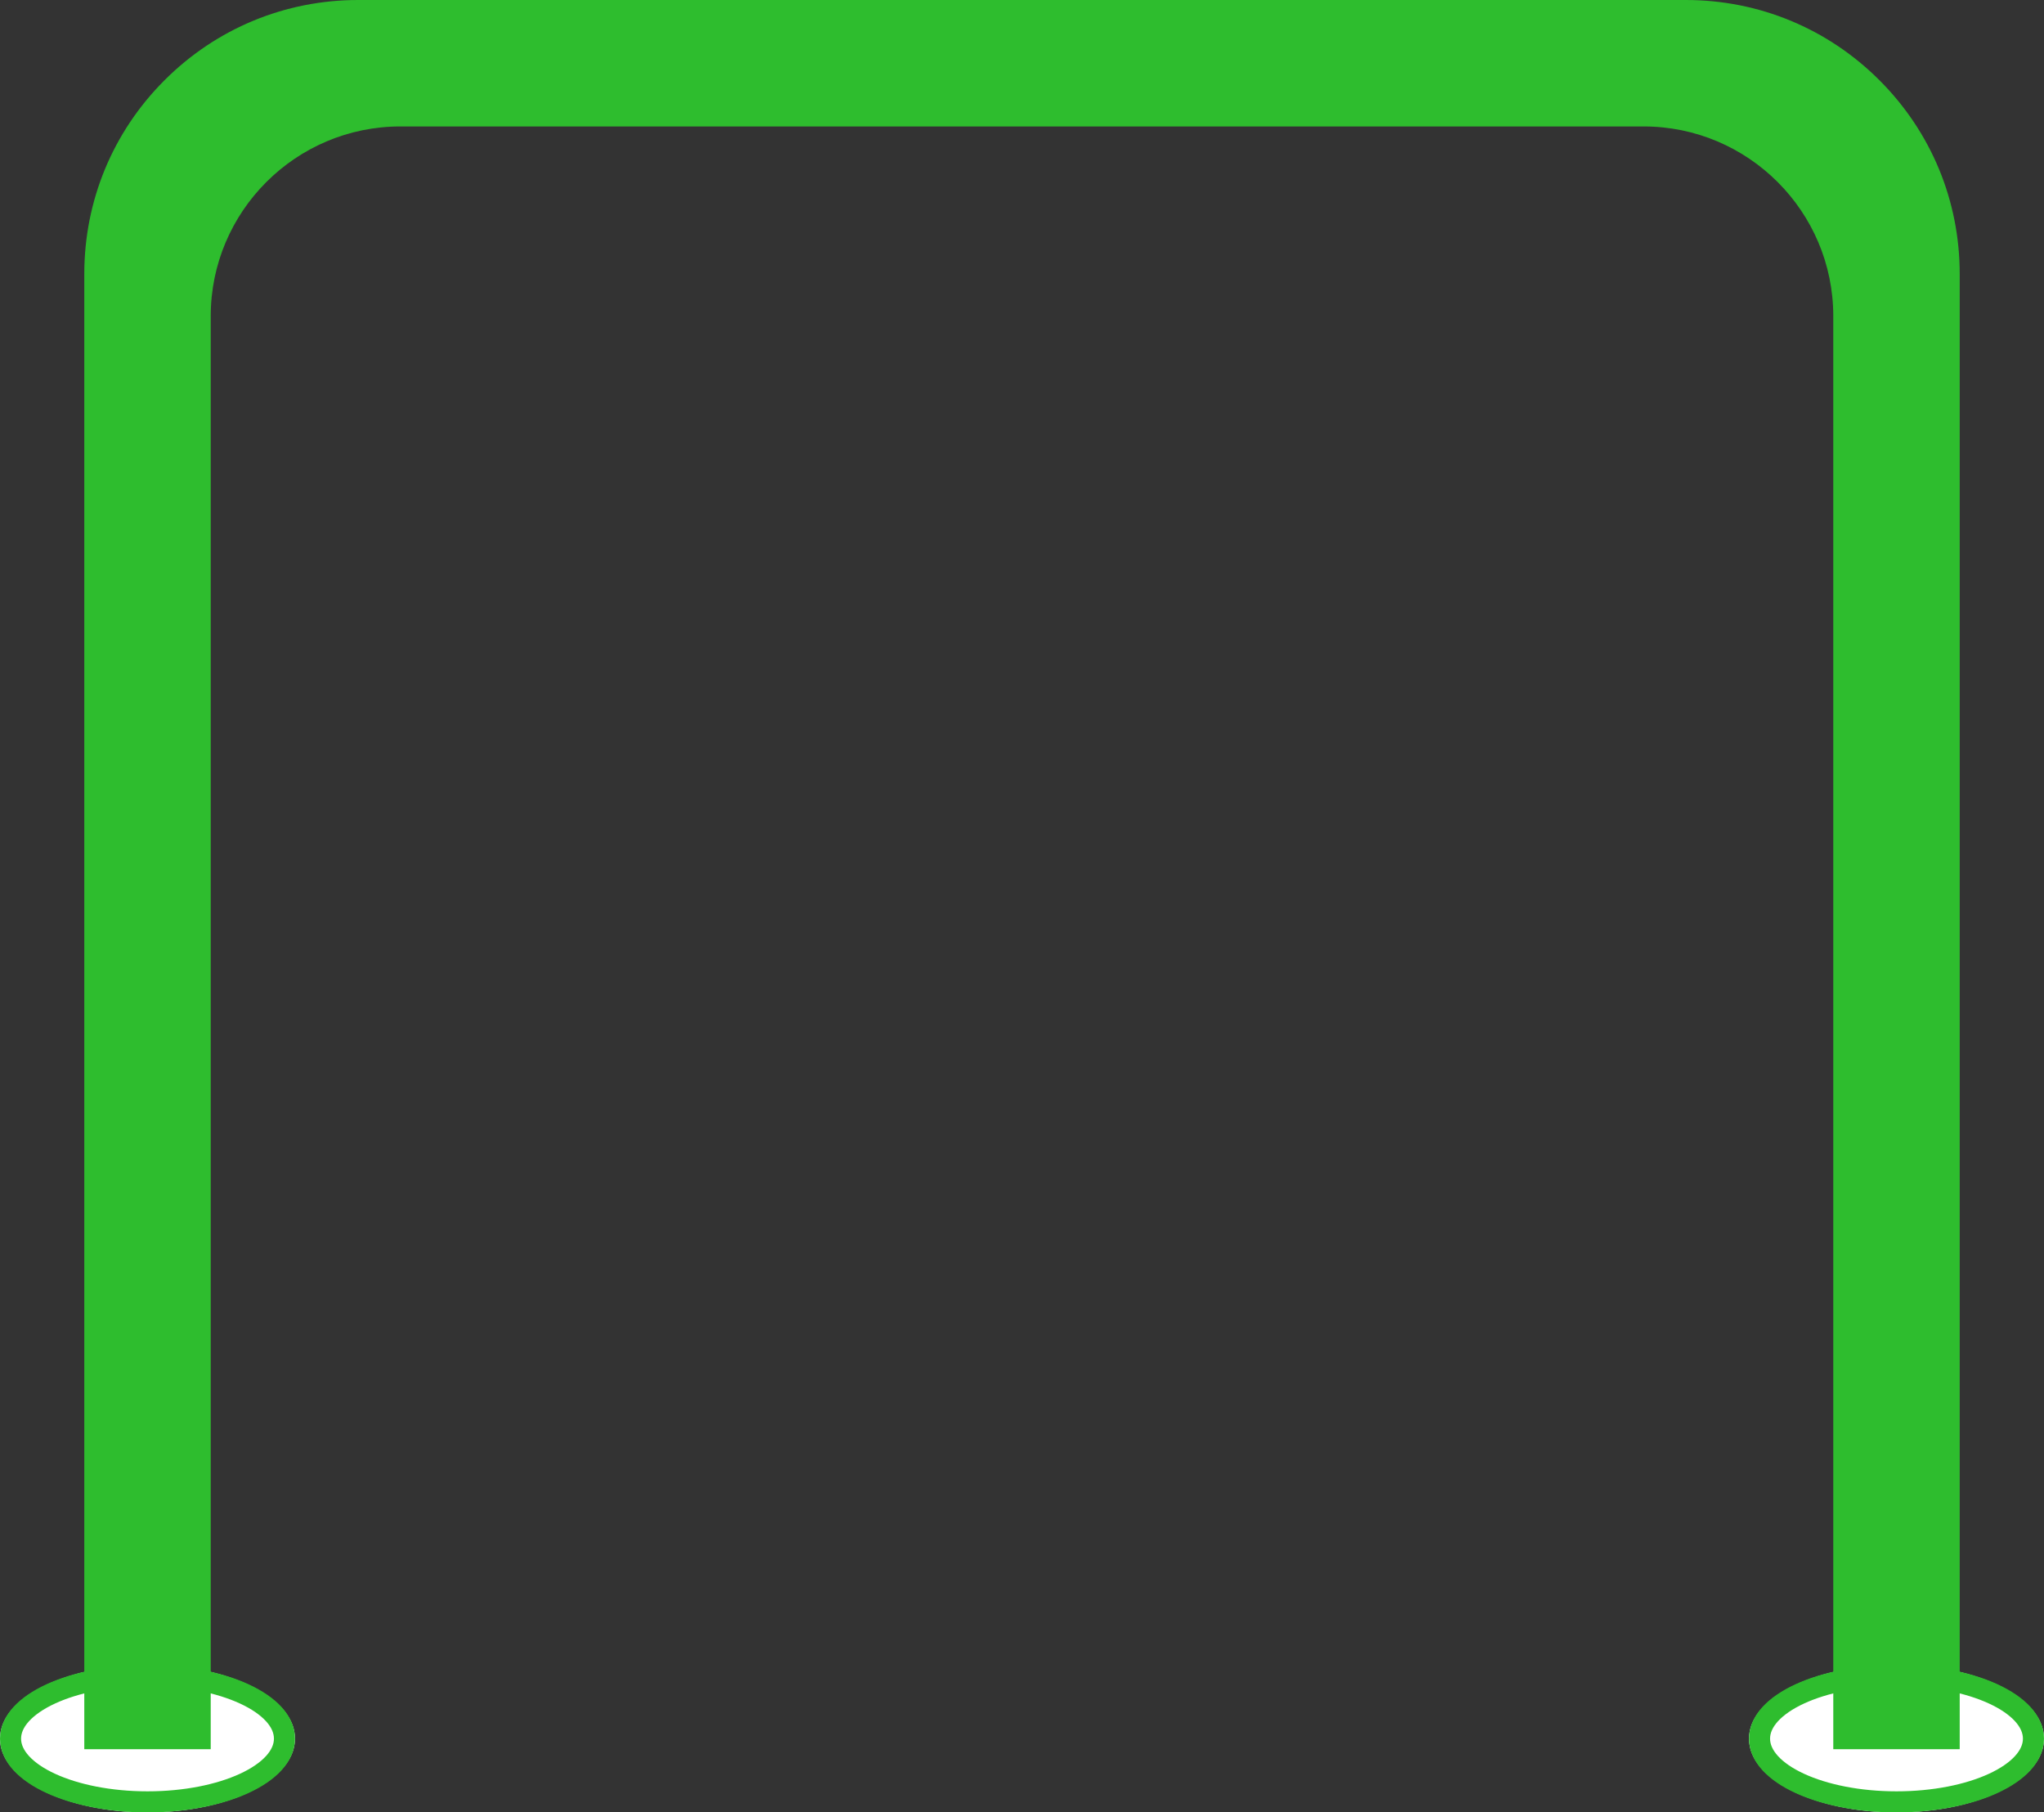 <svg xmlns="http://www.w3.org/2000/svg" width="97" height="86" viewBox="0 0 97 86"><rect x="0" y="0" width="97" height="86" fill="#333333" stroke="none"/><g transform="translate(-905 -662)"><g transform="translate(905 741)" fill="#fff" stroke="#2ebd2e" stroke-width="1"><ellipse cx="7" cy="3.5" rx="7" ry="3.5" stroke="none"/><ellipse cx="7" cy="3.5" rx="6.5" ry="3" fill="none"/></g><g transform="translate(988 741)" fill="#fff" stroke="#2ebd2e" stroke-width="1"><ellipse cx="7" cy="3.5" rx="7" ry="3.5" stroke="none"/><ellipse cx="7" cy="3.5" rx="6.5" ry="3" fill="none"/></g><g transform="translate(4505 917)" fill="#2ebd2e"><path d="M -3507.5 -172.499 L -3512.5 -172.5 L -3512.5 -240 C -3512.5 -245.238 -3516.762 -249.5 -3522 -249.5 L -3581 -249.5 C -3586.238 -249.5 -3590.5 -245.238 -3590.5 -240 L -3590.5 -172.5 L -3595.5 -172.5 L -3595.5 -242 C -3595.5 -245.339 -3594.2 -248.478 -3591.839 -250.839 C -3589.478 -253.2 -3586.339 -254.5 -3583 -254.5 L -3520 -254.5 C -3516.661 -254.5 -3513.522 -253.2 -3511.161 -250.839 C -3508.8 -248.478 -3507.5 -245.339 -3507.5 -242 L -3507.5 -172.499 Z" stroke="none"/><path d="M -3508 -173 L -3508 -242 C -3508 -245.205 -3509.248 -248.219 -3511.515 -250.485 C -3513.781 -252.752 -3516.795 -254 -3520 -254 L -3583 -254 C -3586.206 -254 -3589.219 -252.752 -3591.486 -250.485 C -3593.752 -248.219 -3595 -245.205 -3595 -242 L -3595 -173 L -3591 -173 L -3591 -240 C -3591 -245.514 -3586.514 -250 -3581 -250 L -3522 -250 C -3516.486 -250 -3512 -245.514 -3512 -240 L -3512 -173 L -3508 -173 M -3507 -171.999 L -3507.001 -171.999 L -3513 -172 L -3513 -240 C -3513 -244.963 -3517.037 -249 -3522 -249 L -3581 -249 C -3585.962 -249 -3590 -244.963 -3590 -240 L -3590 -172 L -3596 -172 L -3596 -242 C -3596 -245.473 -3594.648 -248.737 -3592.193 -251.192 C -3589.737 -253.648 -3586.473 -255 -3583 -255 L -3520 -255 C -3516.528 -255 -3513.263 -253.648 -3510.808 -251.192 C -3508.352 -248.737 -3507 -245.472 -3507 -242 L -3507 -172 L -3507 -171.999 Z" stroke="none" fill="#2ebd2e"/></g></g></svg>
